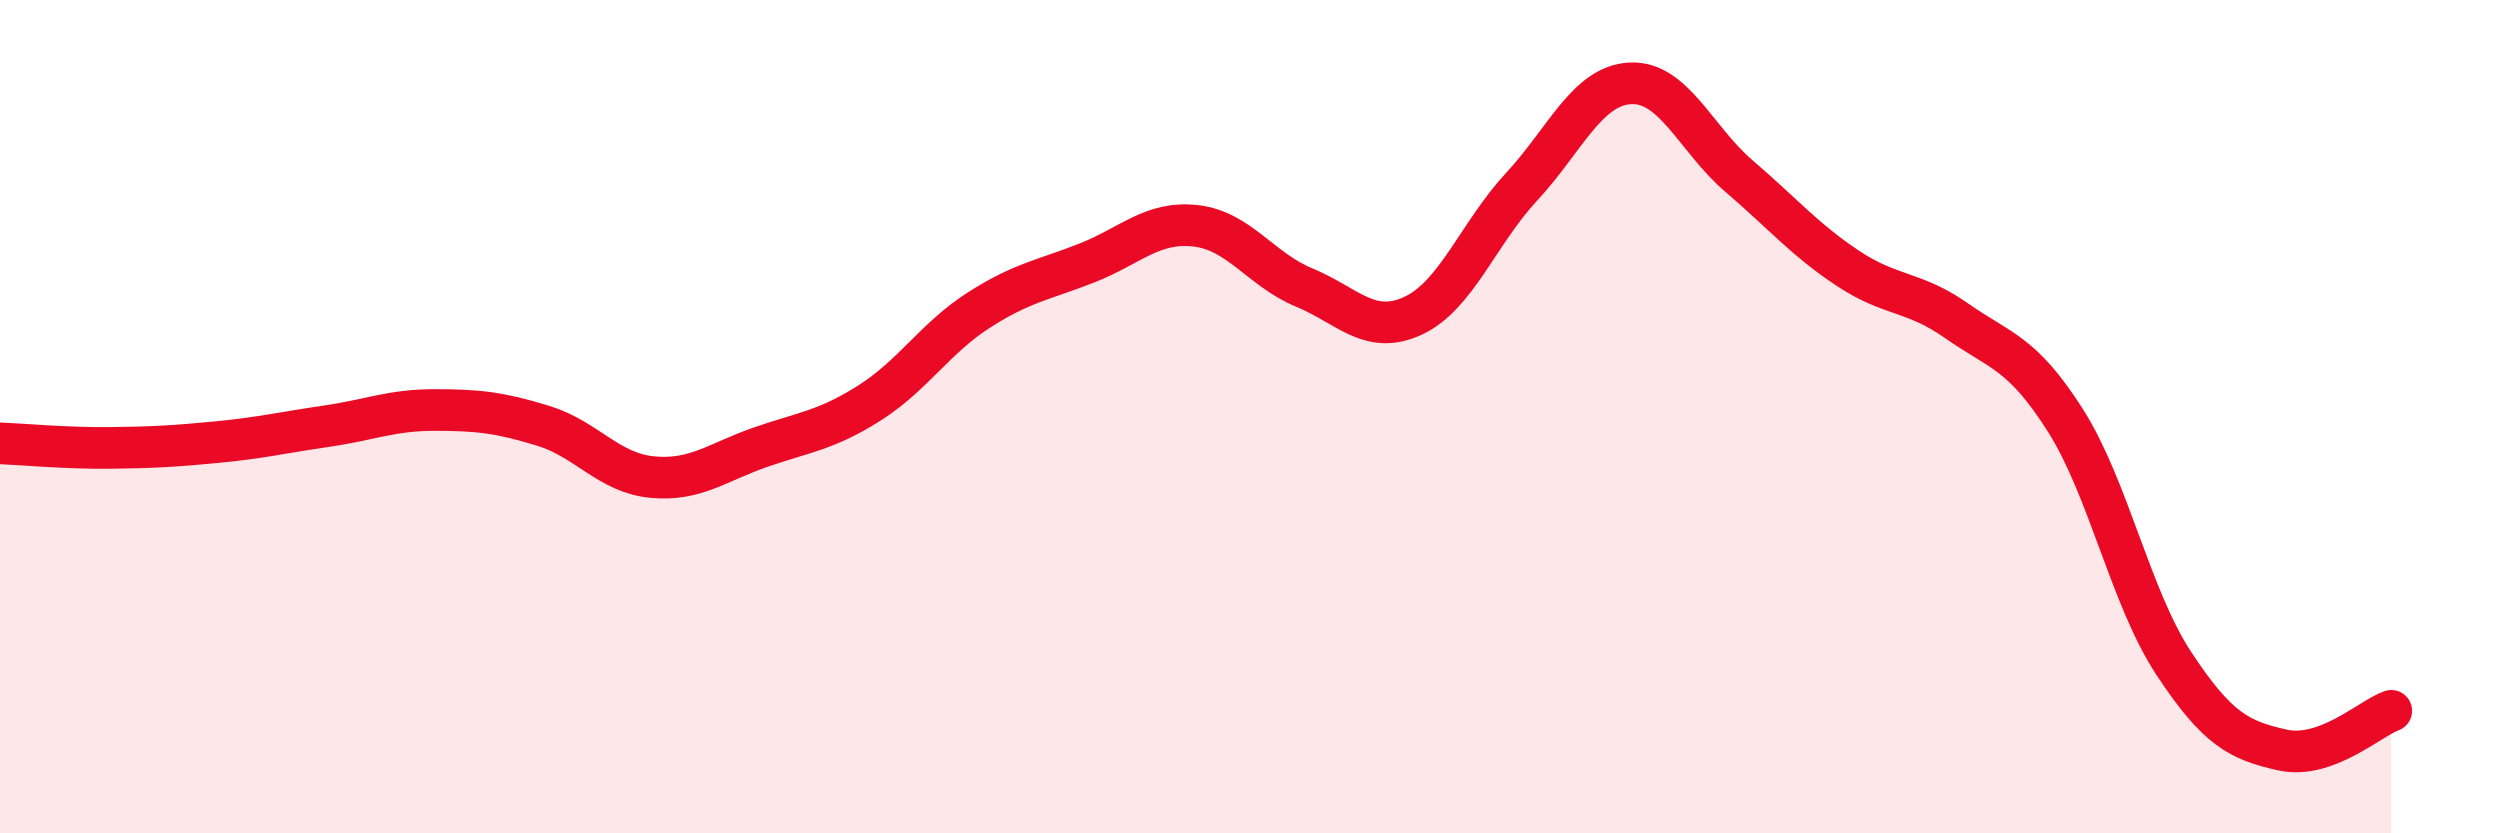 
    <svg width="60" height="20" viewBox="0 0 60 20" xmlns="http://www.w3.org/2000/svg">
      <path
        d="M 0,10.64 C 0.52,10.66 1.57,10.76 2.61,10.75 C 3.65,10.74 4.18,10.71 5.22,10.61 C 6.26,10.51 6.79,10.38 7.83,10.23 C 8.87,10.08 9.39,9.84 10.43,9.84 C 11.47,9.84 12,9.9 13.04,10.22 C 14.08,10.54 14.61,11.35 15.65,11.45 C 16.69,11.55 17.22,11.09 18.26,10.73 C 19.3,10.37 19.83,10.33 20.87,9.67 C 21.91,9.01 22.44,8.12 23.48,7.45 C 24.52,6.78 25.05,6.72 26.09,6.31 C 27.13,5.9 27.66,5.3 28.7,5.42 C 29.74,5.54 30.26,6.47 31.3,6.9 C 32.34,7.33 32.87,8.06 33.91,7.58 C 34.95,7.1 35.48,5.6 36.52,4.48 C 37.56,3.36 38.09,2.05 39.13,2 C 40.17,1.95 40.7,3.34 41.74,4.23 C 42.78,5.12 43.31,5.75 44.35,6.44 C 45.39,7.13 45.92,6.97 46.96,7.7 C 48,8.43 48.53,8.45 49.57,10.09 C 50.61,11.73 51.13,14.34 52.17,15.92 C 53.21,17.5 53.74,17.77 54.78,18 C 55.82,18.23 56.87,17.25 57.39,17.06L57.39 20L0 20Z"
        fill="#EB0A25"
        opacity="0.1"
        stroke-linecap="round"
        stroke-linejoin="round"
      />
      <path
        d="M 0,10.64 C 0.52,10.66 1.57,10.76 2.61,10.75 C 3.65,10.74 4.18,10.71 5.22,10.61 C 6.26,10.51 6.79,10.38 7.83,10.23 C 8.87,10.08 9.39,9.84 10.43,9.84 C 11.47,9.84 12,9.9 13.04,10.22 C 14.08,10.54 14.61,11.35 15.65,11.45 C 16.69,11.55 17.22,11.09 18.26,10.73 C 19.3,10.37 19.83,10.33 20.87,9.67 C 21.91,9.01 22.44,8.12 23.48,7.45 C 24.52,6.78 25.05,6.72 26.09,6.31 C 27.13,5.9 27.66,5.3 28.7,5.42 C 29.74,5.54 30.26,6.47 31.3,6.9 C 32.34,7.33 32.87,8.06 33.91,7.58 C 34.95,7.1 35.48,5.6 36.52,4.48 C 37.56,3.36 38.09,2.05 39.13,2 C 40.17,1.95 40.7,3.34 41.74,4.23 C 42.78,5.12 43.31,5.75 44.35,6.44 C 45.39,7.13 45.92,6.97 46.96,7.7 C 48,8.43 48.53,8.45 49.57,10.09 C 50.61,11.73 51.13,14.34 52.17,15.92 C 53.21,17.5 53.74,17.77 54.78,18 C 55.82,18.23 56.87,17.25 57.39,17.06"
        stroke="#EB0A25"
        stroke-width="1"
        fill="none"
        stroke-linecap="round"
        stroke-linejoin="round"
      />
    </svg>
  